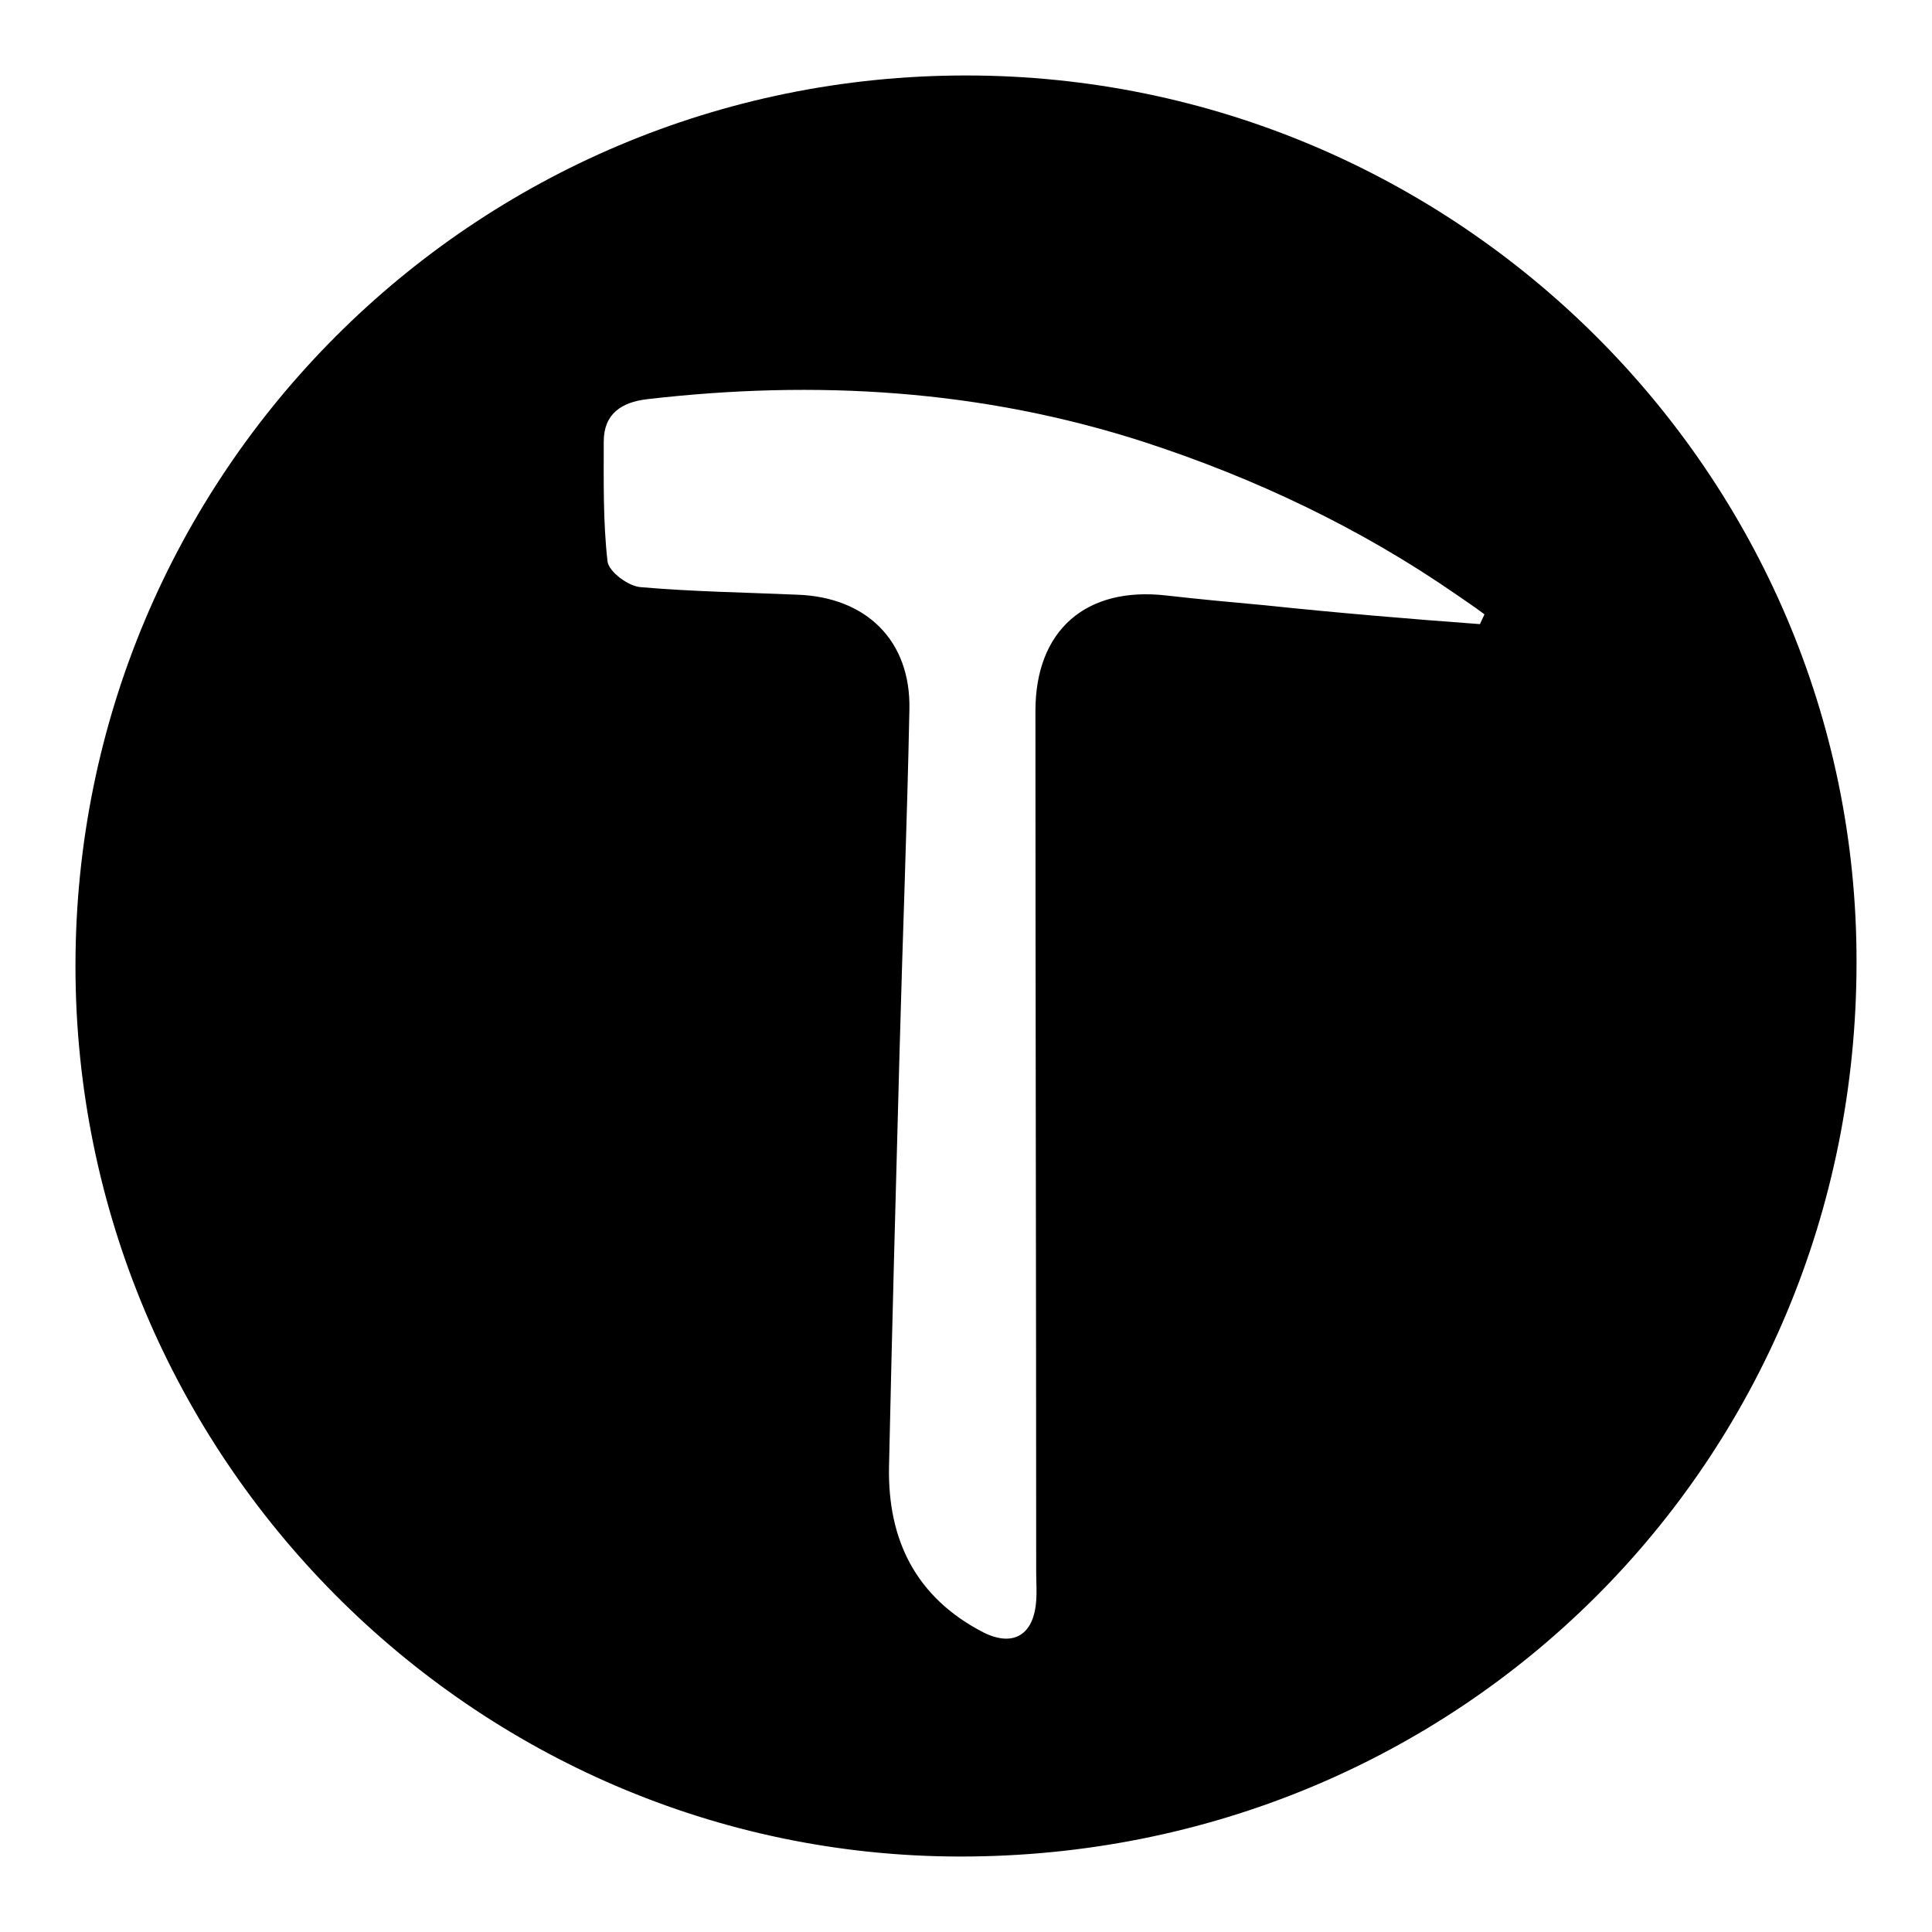 <?xml version="1.0" encoding="utf-8"?>
<!-- Svg Vector Icons : http://www.onlinewebfonts.com/icon -->
<!DOCTYPE svg PUBLIC "-//W3C//DTD SVG 1.1//EN" "http://www.w3.org/Graphics/SVG/1.1/DTD/svg11.dtd">
<svg version="1.1" xmlns="http://www.w3.org/2000/svg" xmlns:xlink="http://www.w3.org/1999/xlink" x="0px" y="0px" viewBox="0 0 256 256" enable-background="new 0 0 256 256" xml:space="preserve">
<g> <path fill="#000000" d="M128,10c65,0,118.1,52.8,118,117.5c0,66.2-52.6,118.6-118.9,118.5C62.7,245.9,10,192.9,10,128 C10,62.8,62.7,10,128,10z M196.1,82.7c0.2-0.4,0.4-0.9,0.6-1.3c-1.2-0.9-2.4-1.7-3.7-2.6c-12.7-8.8-26.6-15.4-41.3-20.2 c-21.6-7-43.6-8.3-66-5.7c-3.3,0.4-5.7,1.9-5.7,5.6c0,5.3-0.1,10.6,0.5,15.9c0.2,1.4,2.8,3.3,4.4,3.4c6.9,0.6,13.8,0.7,20.7,1 c9.2,0.3,15.1,6.1,14.9,15.2c-0.3,15.1-0.9,30.2-1.3,45.2c-0.5,18.4-1,36.7-1.4,55.1c-0.2,9.8,3.6,17.4,12.5,22c4,2,6.7,0.3,7-4.2 c0.1-1.3,0-2.5,0-3.8c0-38-0.1-76-0.1-114.1c0-10.7,6.7-16.5,17.3-15.3c4.4,0.5,8.7,0.9,13.1,1.3C177.1,81.2,186.6,82,196.1,82.7 L196.1,82.7z"/></g>
</svg>
